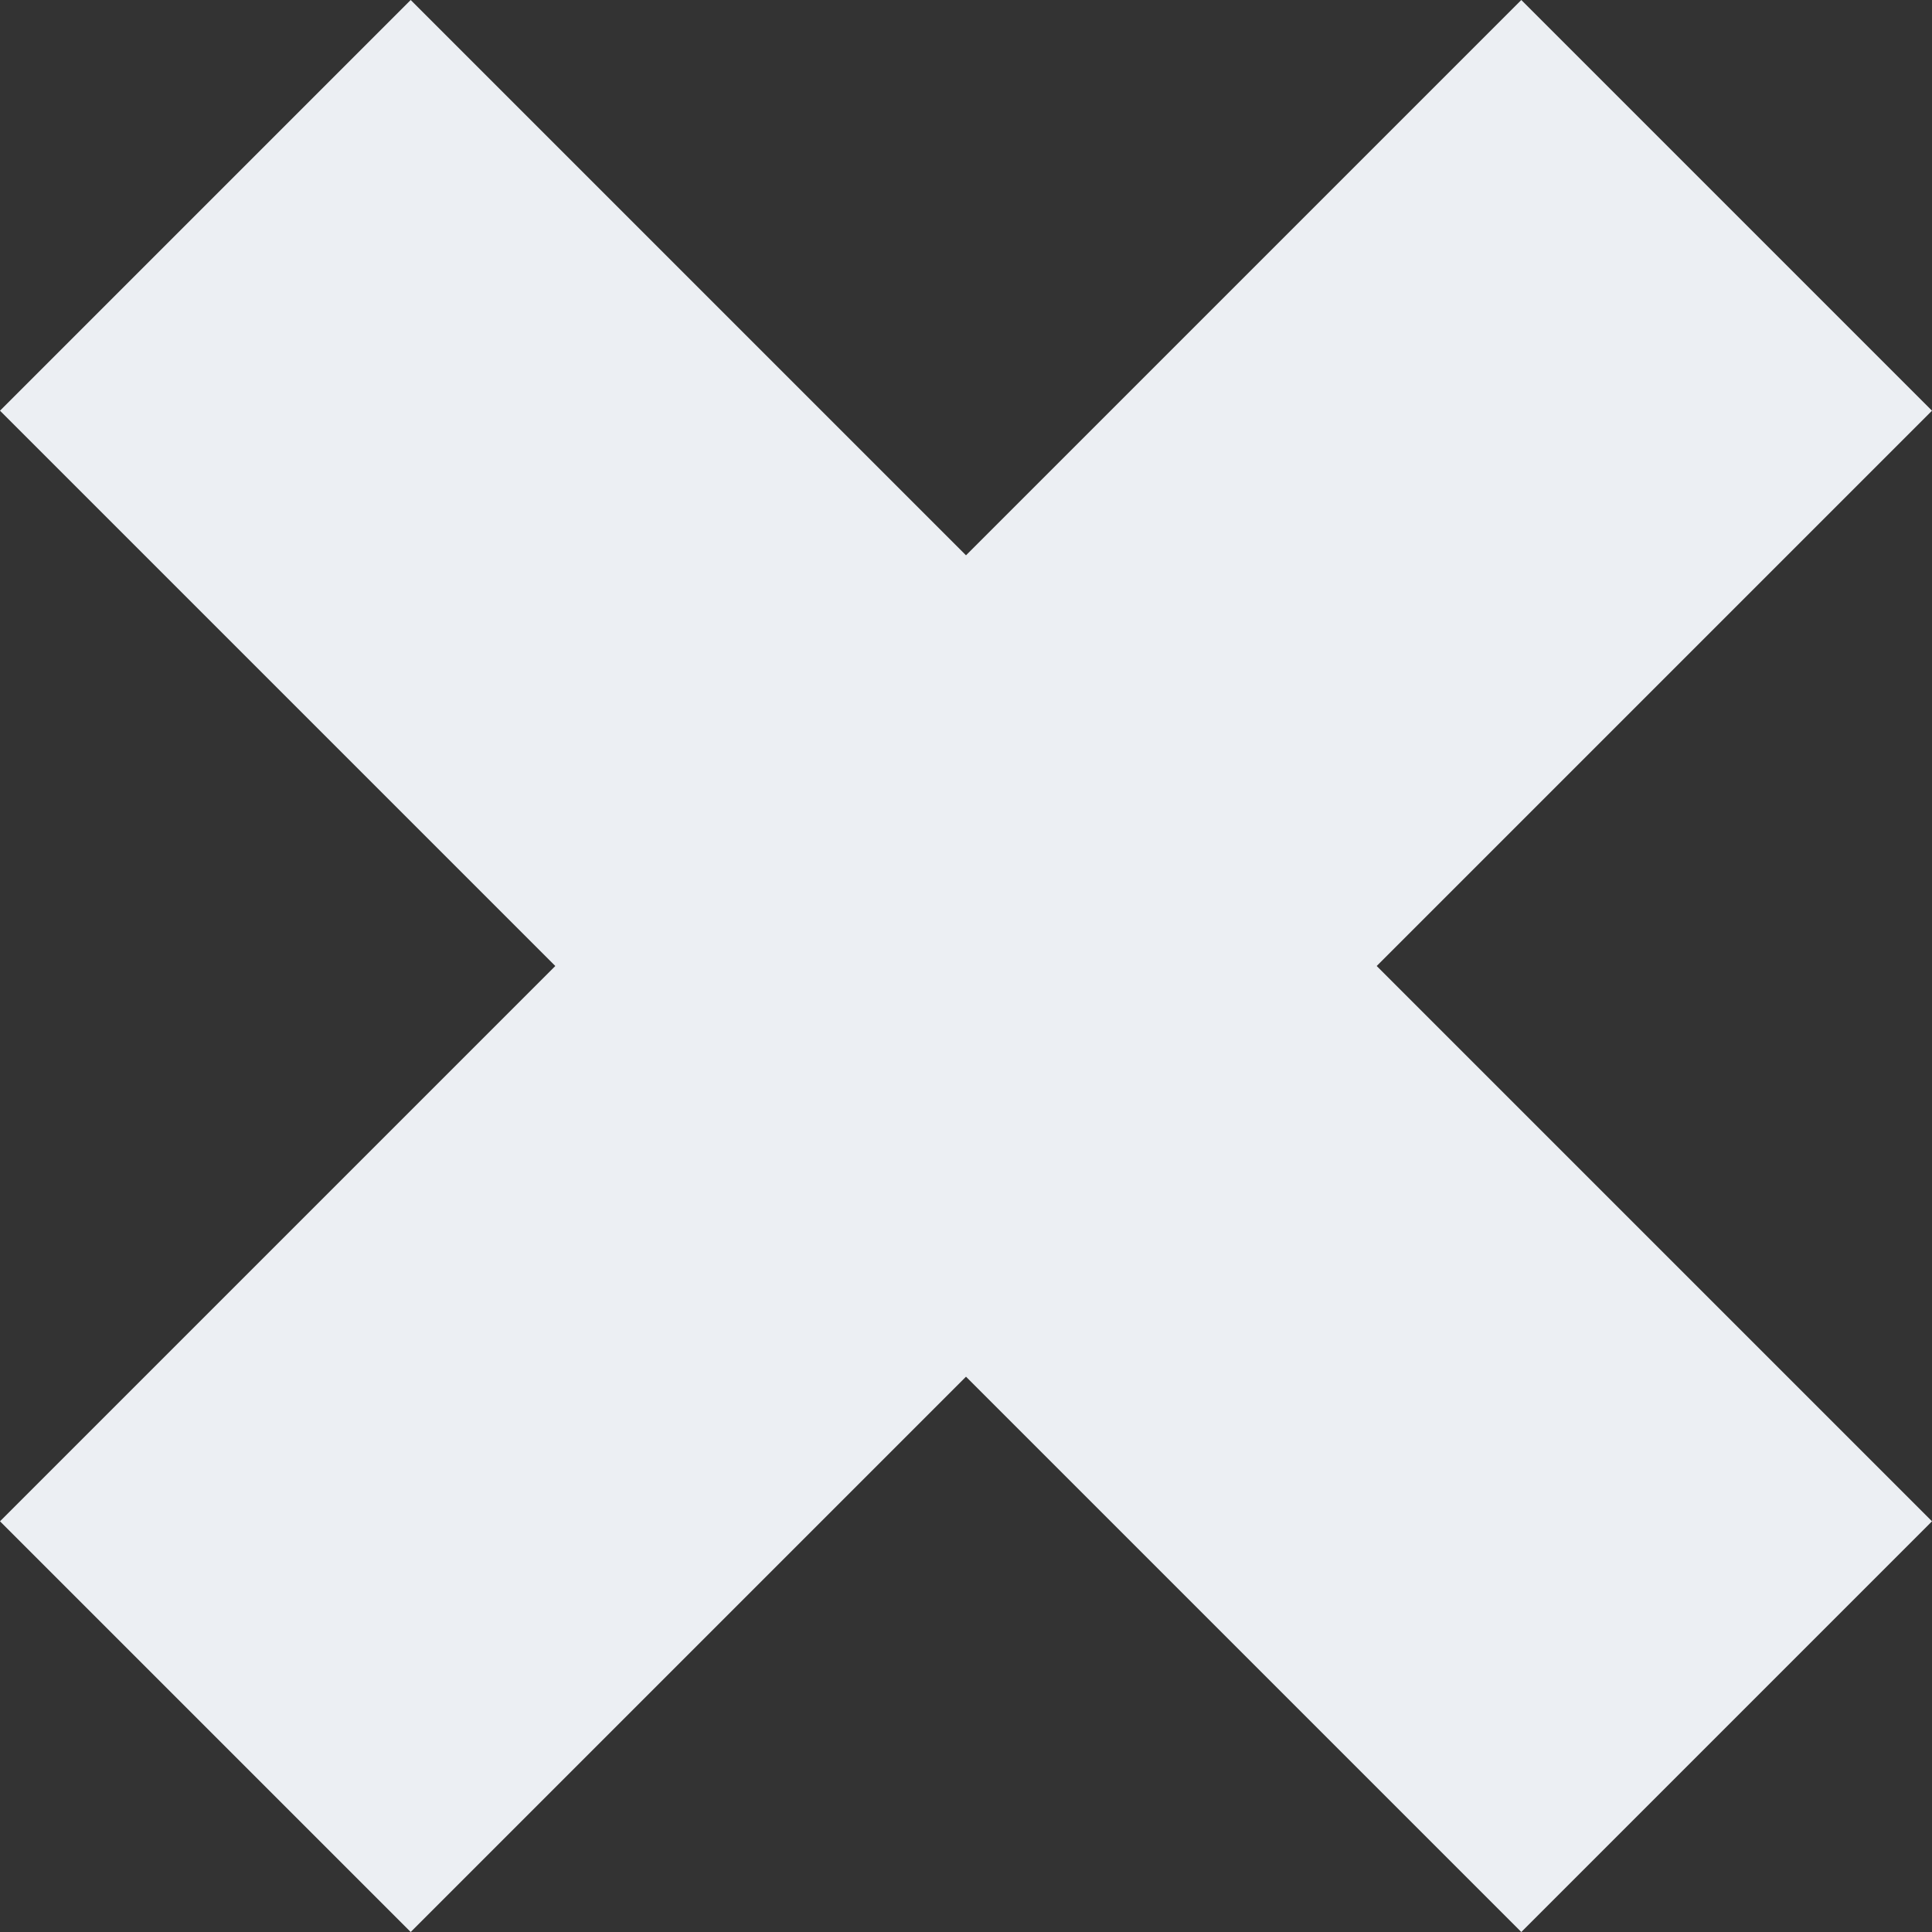 <svg xmlns="http://www.w3.org/2000/svg" id="Ebene_2" data-name="Ebene 2" viewBox="0 0 177.82 177.82"><rect x="0" y="0" width="177.82" height="177.82" fill="#333333" stroke="none"/><defs><style>      .cls-1 {        fill: #eceff3;      }    </style></defs><g id="Ebene_1-2" data-name="Ebene 1"><polygon class="cls-1" points="129.61 91.81 126.71 88.91 129.61 86.01 177.82 37.8 140.02 0 91.81 48.21 88.91 51.11 86.01 48.21 37.8 0 0 37.8 48.21 86.01 51.11 88.91 48.21 91.81 0 140.02 37.8 177.82 86.01 129.61 88.91 126.71 91.81 129.61 140.02 177.82 177.82 140.02 129.61 91.81"></polygon></g></svg>